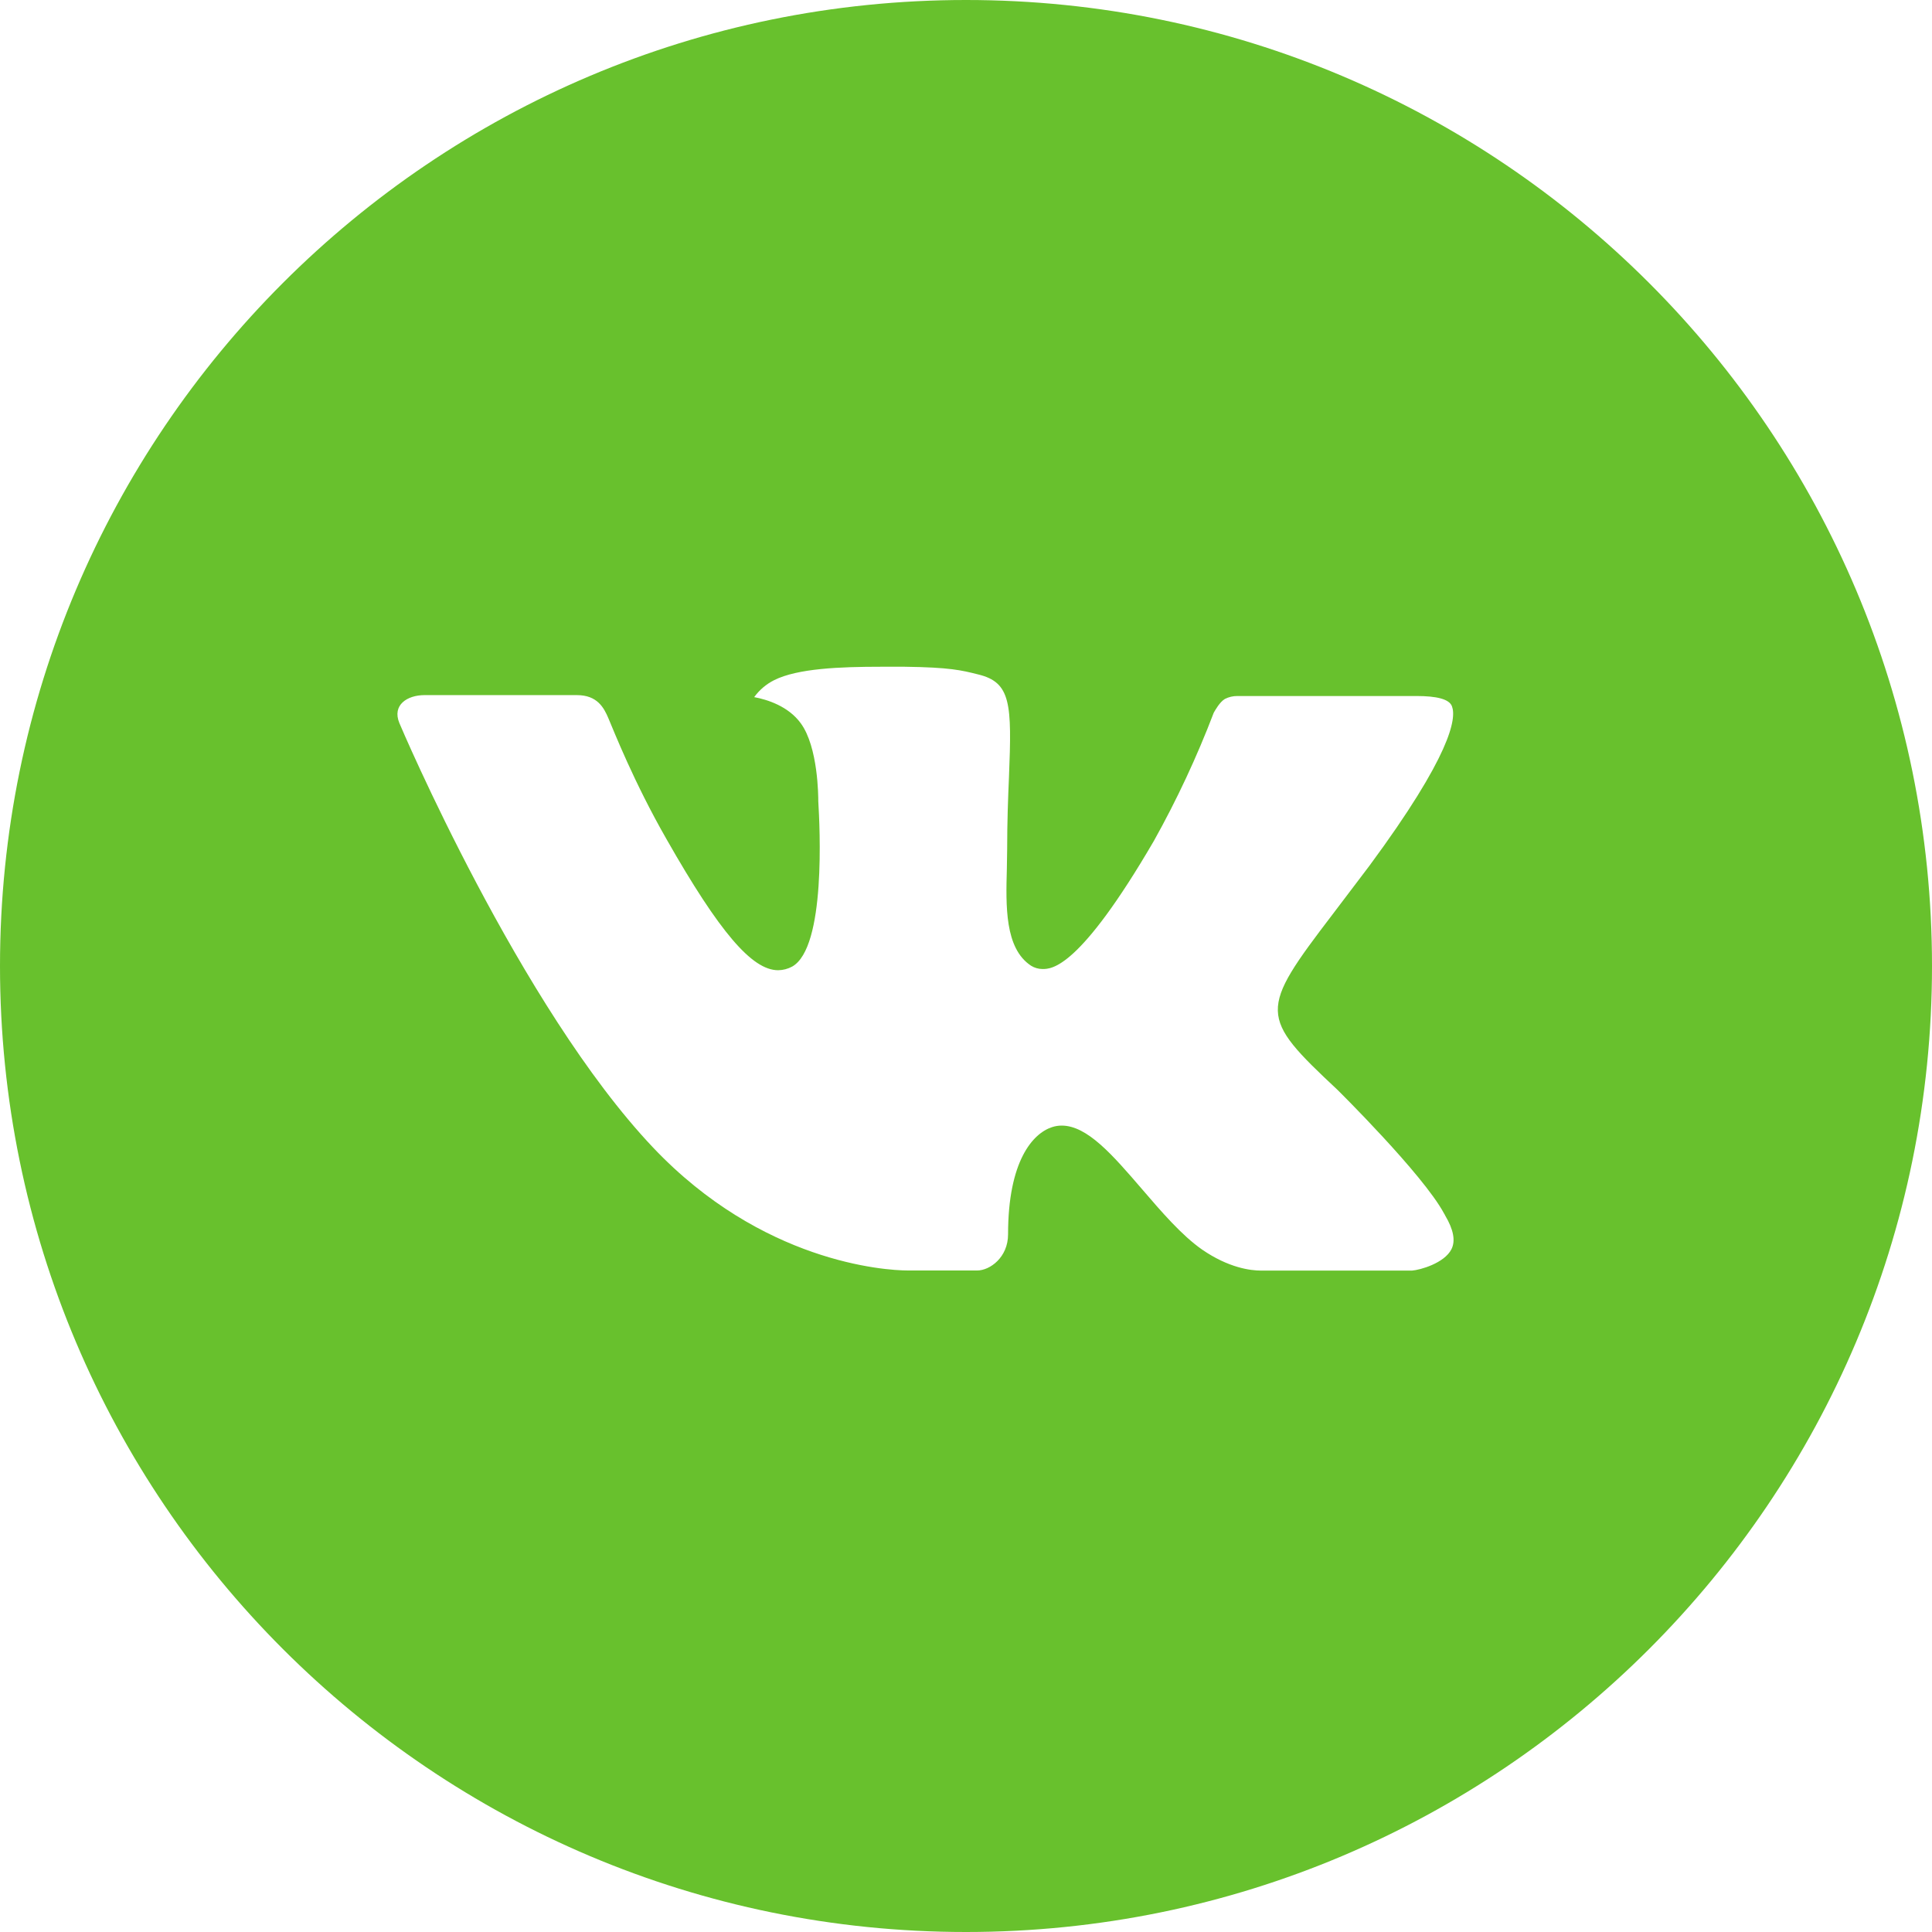 <?xml version="1.0" encoding="UTF-8"?> <svg xmlns="http://www.w3.org/2000/svg" id="_Слой_2" data-name="Слой 2" viewBox="0 0 768 768"><defs><style> .cls-1 { fill: #68c12d; stroke-width: 0px; } </style></defs><g id="_Слой_1-2" data-name="Слой 1"><path class="cls-1" d="M384,0C171.92,0,0,171.92,0,384s171.92,384,384,384,384-171.92,384-384S596.08,0,384,0ZM531.68,433.24s33.96,33.52,42.32,49.08c.24.32.36.64.44.8,3.4,5.72,4.2,10.16,2.52,13.48-2.8,5.52-12.4,8.24-15.68,8.48h-60c-4.16,0-12.88-1.08-23.44-8.36-8.12-5.68-16.12-15-23.92-24.08-11.64-13.52-21.72-25.2-31.88-25.2-1.29,0-2.57.2-3.8.6-7.68,2.48-17.52,13.44-17.52,42.64,0,9.12-7.2,14.36-12.28,14.36h-27.48c-9.36,0-58.12-3.28-101.32-48.84-52.88-55.8-100.48-167.72-100.88-168.76-3-7.24,3.2-11.12,9.96-11.12h60.6c8.08,0,10.72,4.92,12.56,9.28,2.16,5.08,10.08,25.28,23.08,48,21.08,37.04,34,52.08,44.36,52.08,1.94-.02,3.85-.52,5.56-1.44,13.52-7.52,11-55.72,10.4-65.72,0-1.88-.04-21.56-6.96-31-4.96-6.84-13.4-9.44-18.52-10.4,2.07-2.86,4.8-5.18,7.96-6.76,9.28-4.64,26-5.32,42.6-5.32h9.24c18,.24,22.64,1.4,29.16,3.04,13.2,3.16,13.48,11.68,12.32,40.84-.36,8.28-.72,17.64-.72,28.68,0,2.4-.12,4.96-.12,7.68-.4,14.84-.88,31.68,9.6,38.6,1.37.86,2.95,1.31,4.56,1.32,3.64,0,14.6,0,44.28-50.92,9.15-16.39,17.11-33.42,23.8-50.96.6-1.04,2.36-4.24,4.44-5.48,1.54-.78,3.24-1.18,4.96-1.16h71.24c7.76,0,13.08,1.16,14.08,4.16,1.76,4.76-.32,19.28-32.84,63.32l-14.52,19.16c-29.48,38.64-29.48,40.6,1.84,69.92h0Z"></path></g></svg> 
